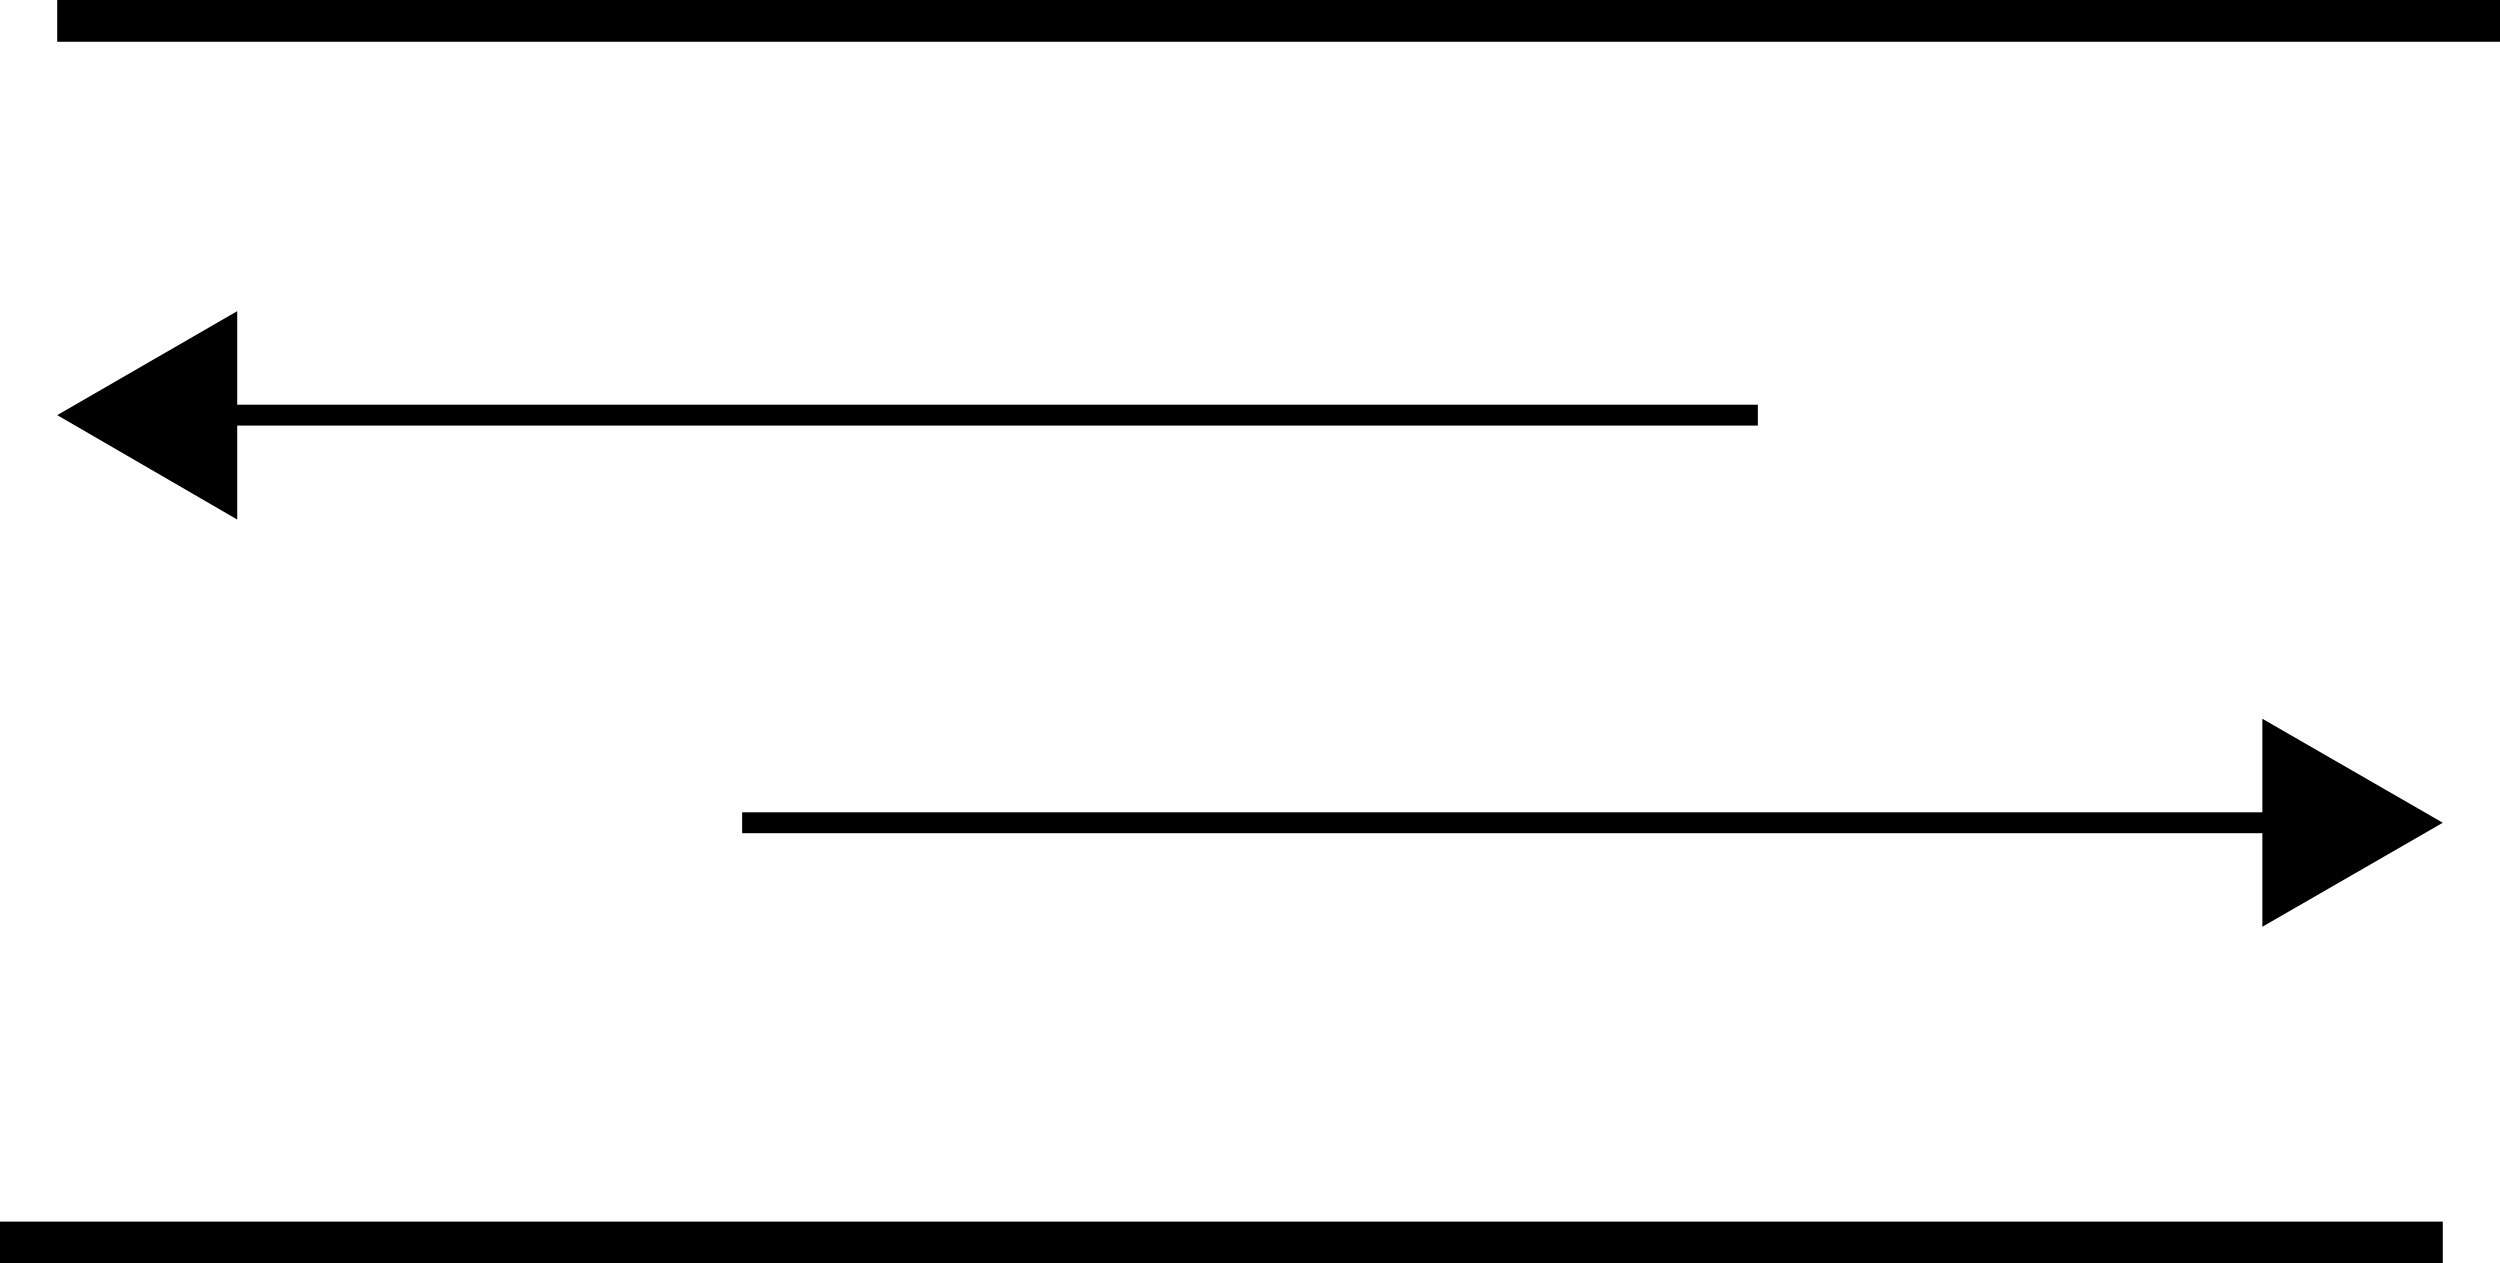 <svg viewBox="0 0 59.86 30.25" xmlns="http://www.w3.org/2000/svg" id="a"><line stroke-miterlimit="10" stroke="#000" fill="none" y2=".5" x2="59.86" y1=".5" x1="1.37"></line><line stroke-miterlimit="10" stroke="#000" fill="none" y2="29.75" x2="58.49" y1="29.75"></line><line stroke-width=".5" stroke-miterlimit="10" stroke="#000" fill="none" y2="9.94" x2="42.09" y1="9.94" x1="4.95"></line><polygon points="5.68 12.44 1.37 9.94 5.68 7.45 5.68 12.44"></polygon><line stroke-width=".5" stroke-miterlimit="10" stroke="#000" fill="none" y2="19.7" x2="17.77" y1="19.7" x1="54.9"></line><polygon points="54.17 17.21 58.49 19.7 54.17 22.19 54.17 17.21"></polygon></svg>
